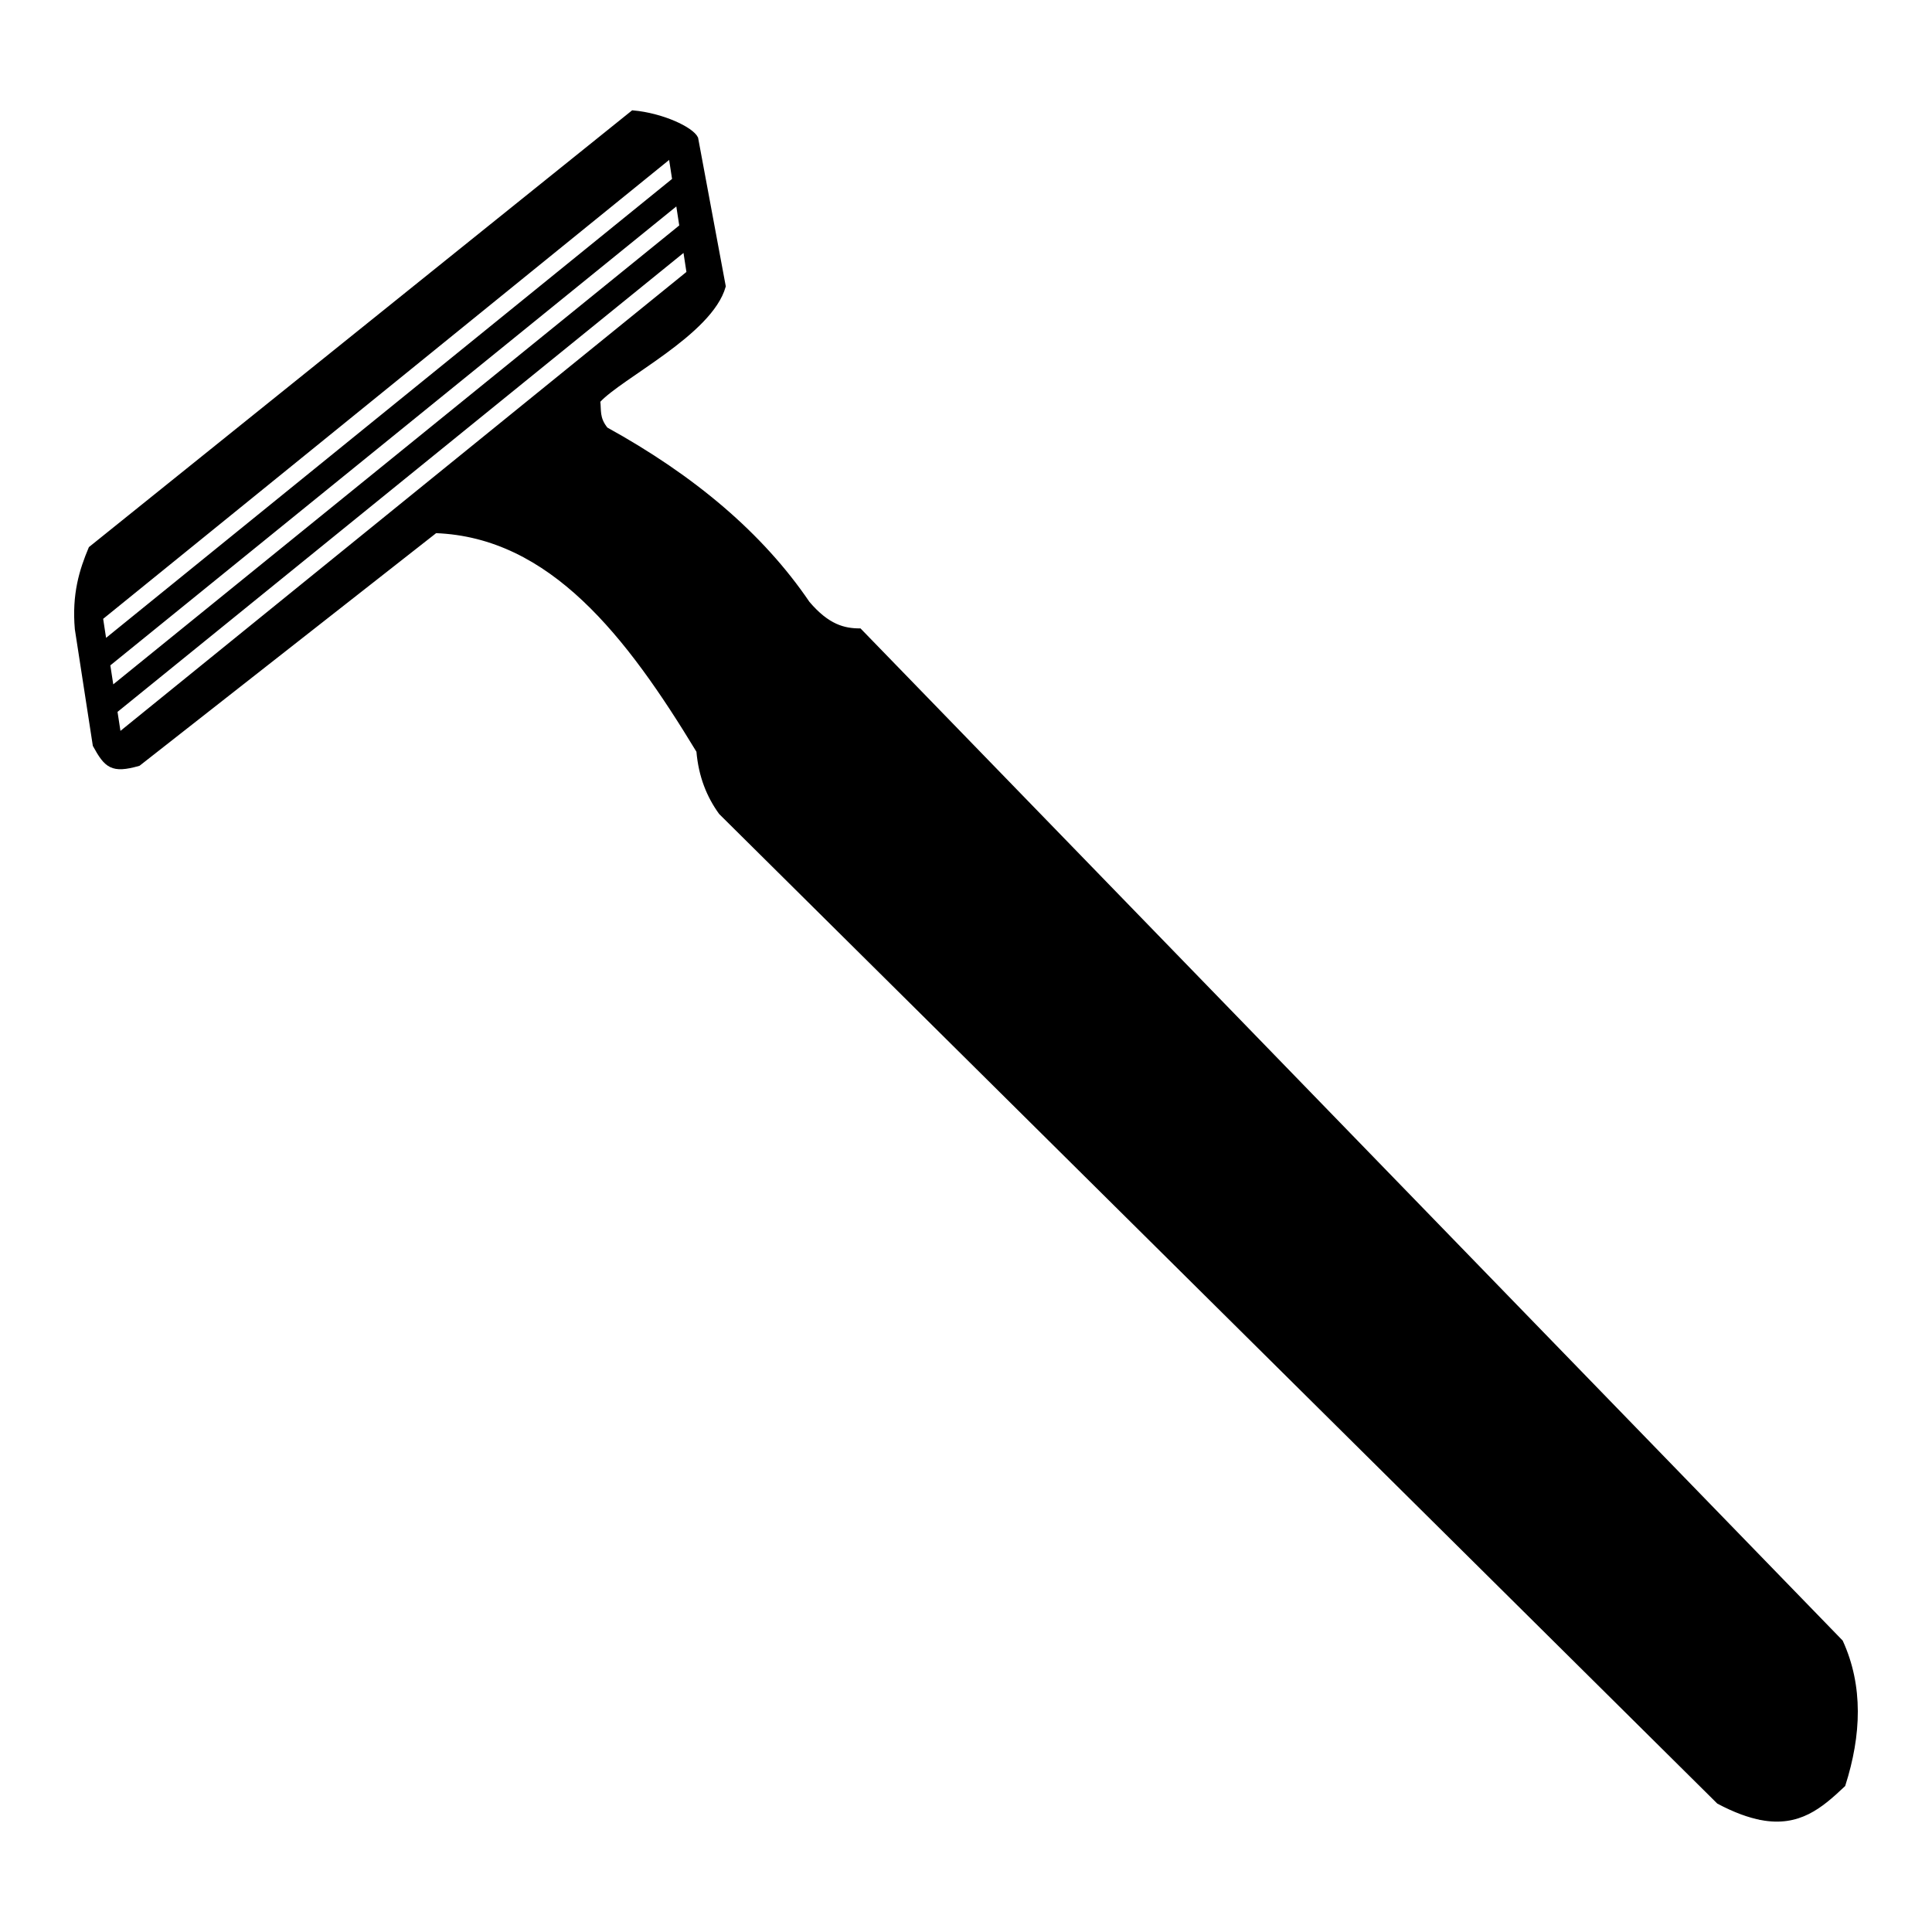<?xml version="1.0" encoding="UTF-8"?>
<!-- Uploaded to: ICON Repo, www.svgrepo.com, Generator: ICON Repo Mixer Tools -->
<svg width="800px" height="800px" version="1.1" viewBox="144 144 512 512" xmlns="http://www.w3.org/2000/svg">
 <path transform="matrix(5.038 0 0 5.038 148.09 148.09)" d="m91.849 94.834c1.962 0.363 3.106-0.606 4.314-1.751 0.842-2.638 0.942-5.197-0.127-7.54l-51.624-53.201c-0.822-0.002-1.679-0.204-2.725-1.437-2.438-3.591-6.022-6.617-10.614-9.149-0.468-0.578-0.343-0.997-0.408-1.468 1.162-1.284 5.906-3.562 6.601-6.04l-1.452-7.792c-0.237-0.497-1.793-1.229-3.342-1.364l-28.527 22.937c-0.491 1.164-0.88 2.429-0.723 4.245l0.944 6.117c0.602 1.099 0.913 1.394 2.317 0.99l15.615-12.247c6.077 0.225 10.124 5.464 13.82 11.566 0.113 1.329 0.545 2.374 1.175 3.243l52.489 52.039c0.869 0.46 1.614 0.729 2.268 0.85zm-86.396-57.016-0.188-1.224 29.948-24.284 0.188 1.224zm-0.378-2.447-0.188-1.224 29.948-24.283 0.188 1.224zm-0.378-2.447-0.188-1.224 29.948-24.283 0.188 1.224z" fill-rule="evenodd" stroke="#000000" stroke-width=".196"/>
</svg>